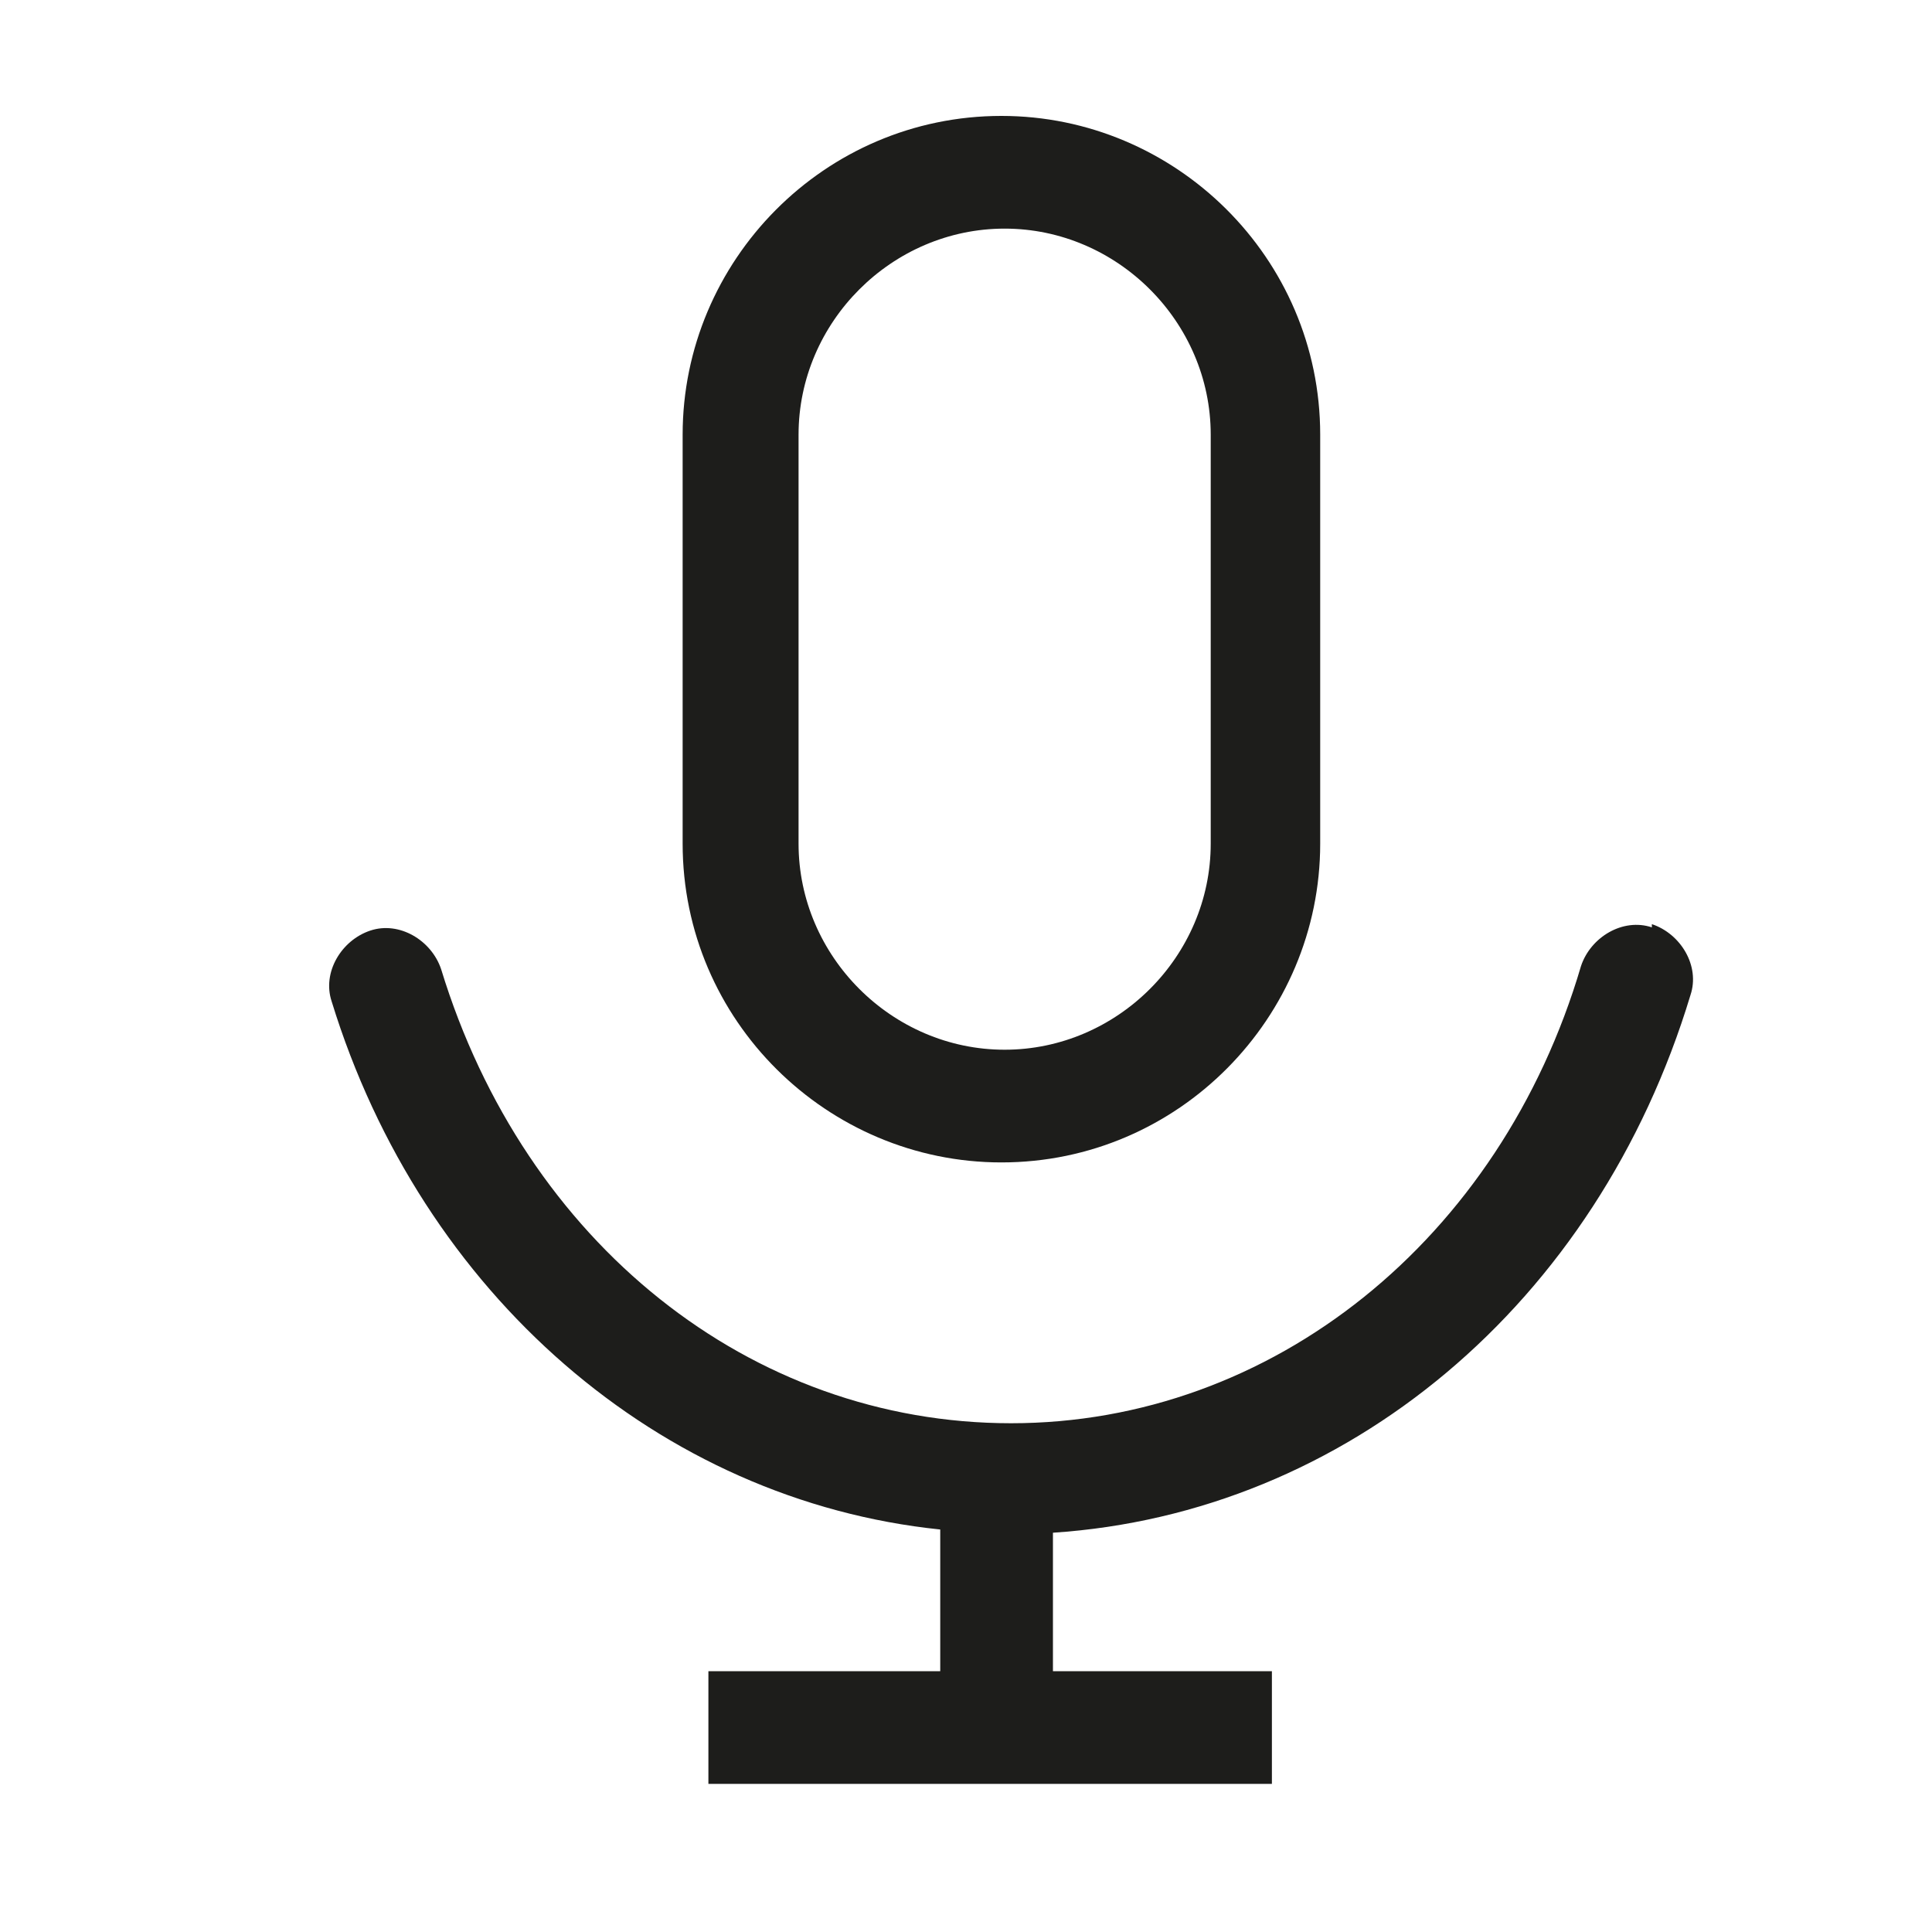 <?xml version="1.0" encoding="UTF-8"?> <svg xmlns="http://www.w3.org/2000/svg" version="1.1" viewBox="0 0 60 60"><defs><style> .cls-1 { fill: #1d1d1b; } </style></defs><!-- Generator: Adobe Illustrator 28.7.10, SVG Export Plug-In . SVG Version: 1.2.0 Build 236) --><g><g id="Ebene_1"><g><path class="cls-1" d="M31.1,36.1h0c5.5,0,9.9-4.5,9.9-9.9v-12.7c0-5.5-4.5-9.9-9.9-9.9h0c-5.5,0-9.9,4.5-9.9,9.9v12.7c0,5.5,4.5,9.9,9.9,9.9ZM24.8,13.5c0-3.5,2.9-6.4,6.4-6.4s6.4,2.9,6.4,6.4v12.7c0,3.5-2.9,6.4-6.4,6.4s-6.4-2.9-6.4-6.4v-12.7Z"></path><path class="cls-1" d="M51.3,28.8c-.9-.3-1.9.3-2.2,1.2-2.5,8.5-9.6,14.2-17.7,14.2s-15.1-5.6-17.7-14.1c-.3-.9-1.3-1.5-2.2-1.2-.9.3-1.5,1.3-1.2,2.2,2.8,9.1,10.2,15.5,18.9,16.4v4.4h-7.2v3.5h17.5v-3.5h-6.8v-4.3c9.1-.6,16.9-7.1,19.8-16.7.3-.9-.3-1.9-1.2-2.2Z"></path></g></g></g></svg> 